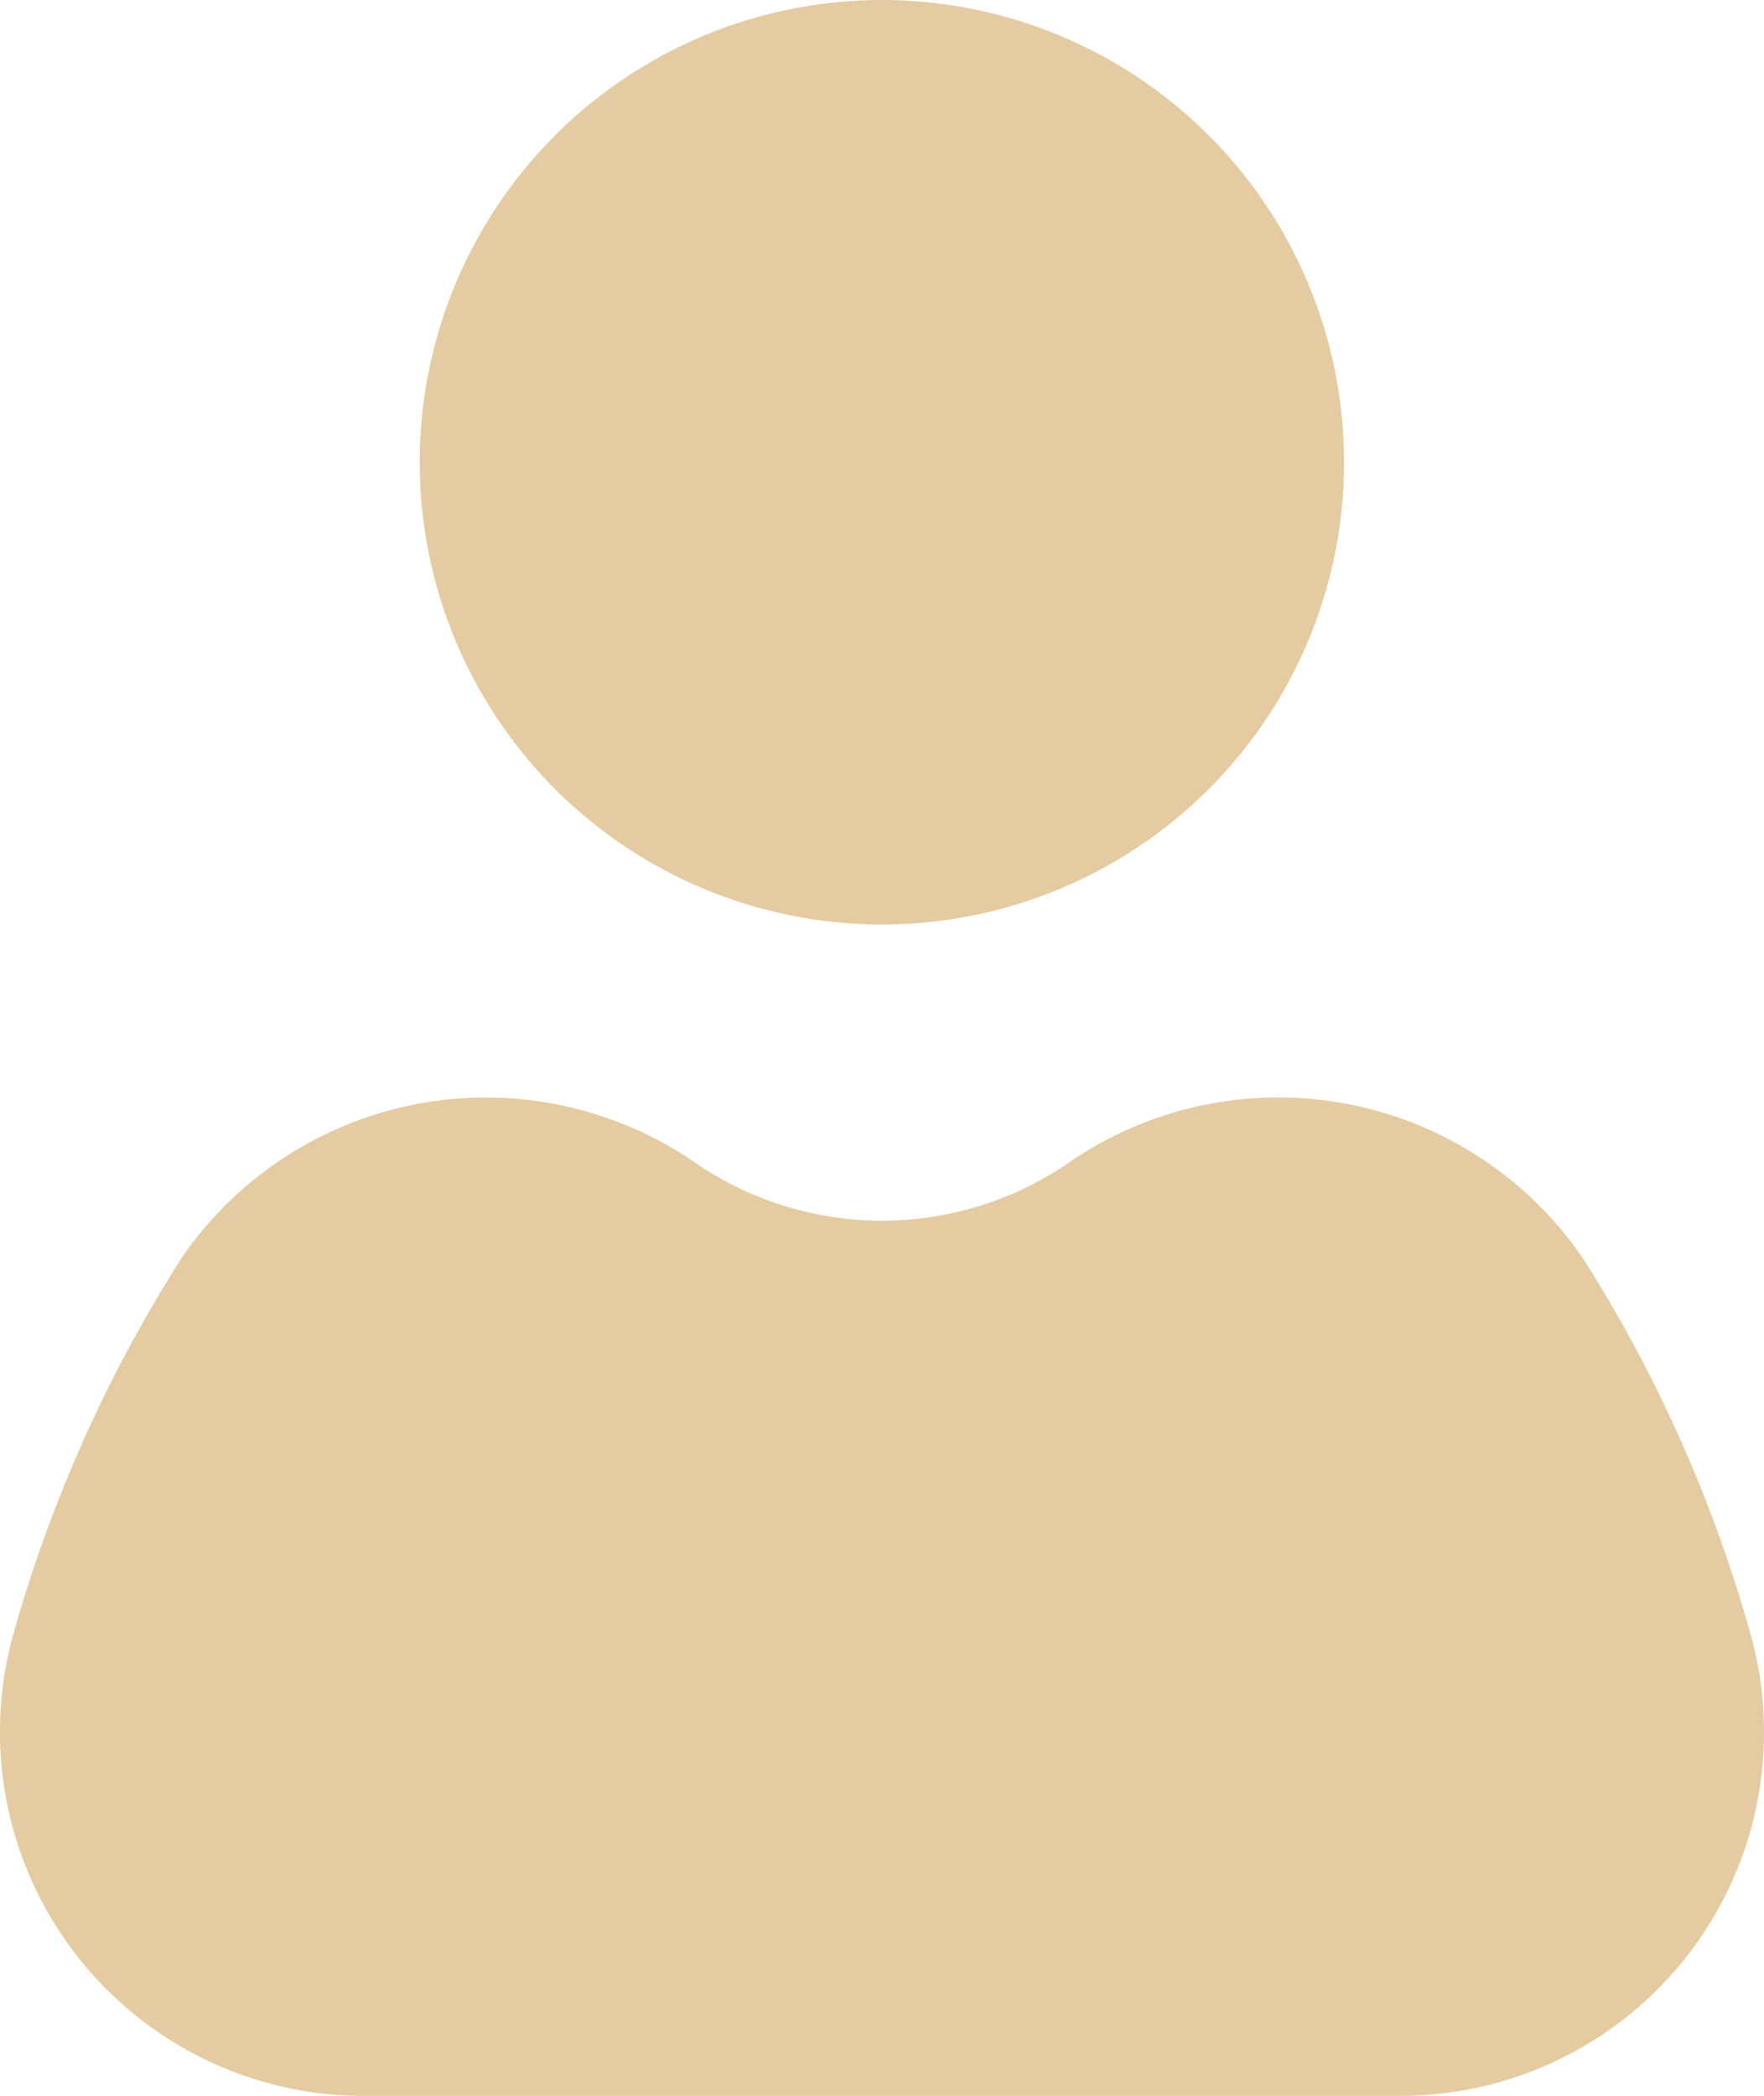 <svg xmlns="http://www.w3.org/2000/svg" viewBox="0 0 84.35 100.2"><defs><style>.cls-1{fill:#e5cba2;}</style></defs><g id="Livello_2" data-name="Livello 2"><g id="AREA_PERSONALE" data-name="AREA PERSONALE"><g id="Raggruppa_6" data-name="Raggruppa 6"><circle id="Ellisse_27" data-name="Ellisse 27" class="cls-1" cx="42.17" cy="22.1" r="22.1"/><path id="Tracciato_29" data-name="Tracciato 29" class="cls-1" d="M75.72,60.2A17.65,17.65,0,0,0,51.2,55.52l-.2.14a15.77,15.77,0,0,1-17.65,0A17.64,17.64,0,0,0,8.78,60l-.14.21a67.59,67.59,0,0,0-8,17.91A17.4,17.4,0,0,0,12.71,99.56a17.06,17.06,0,0,0,4.72.64h49.5A17.38,17.38,0,0,0,84.35,82.84a17.19,17.19,0,0,0-.65-4.73A67.24,67.24,0,0,0,75.72,60.2Z"/></g></g></g></svg>